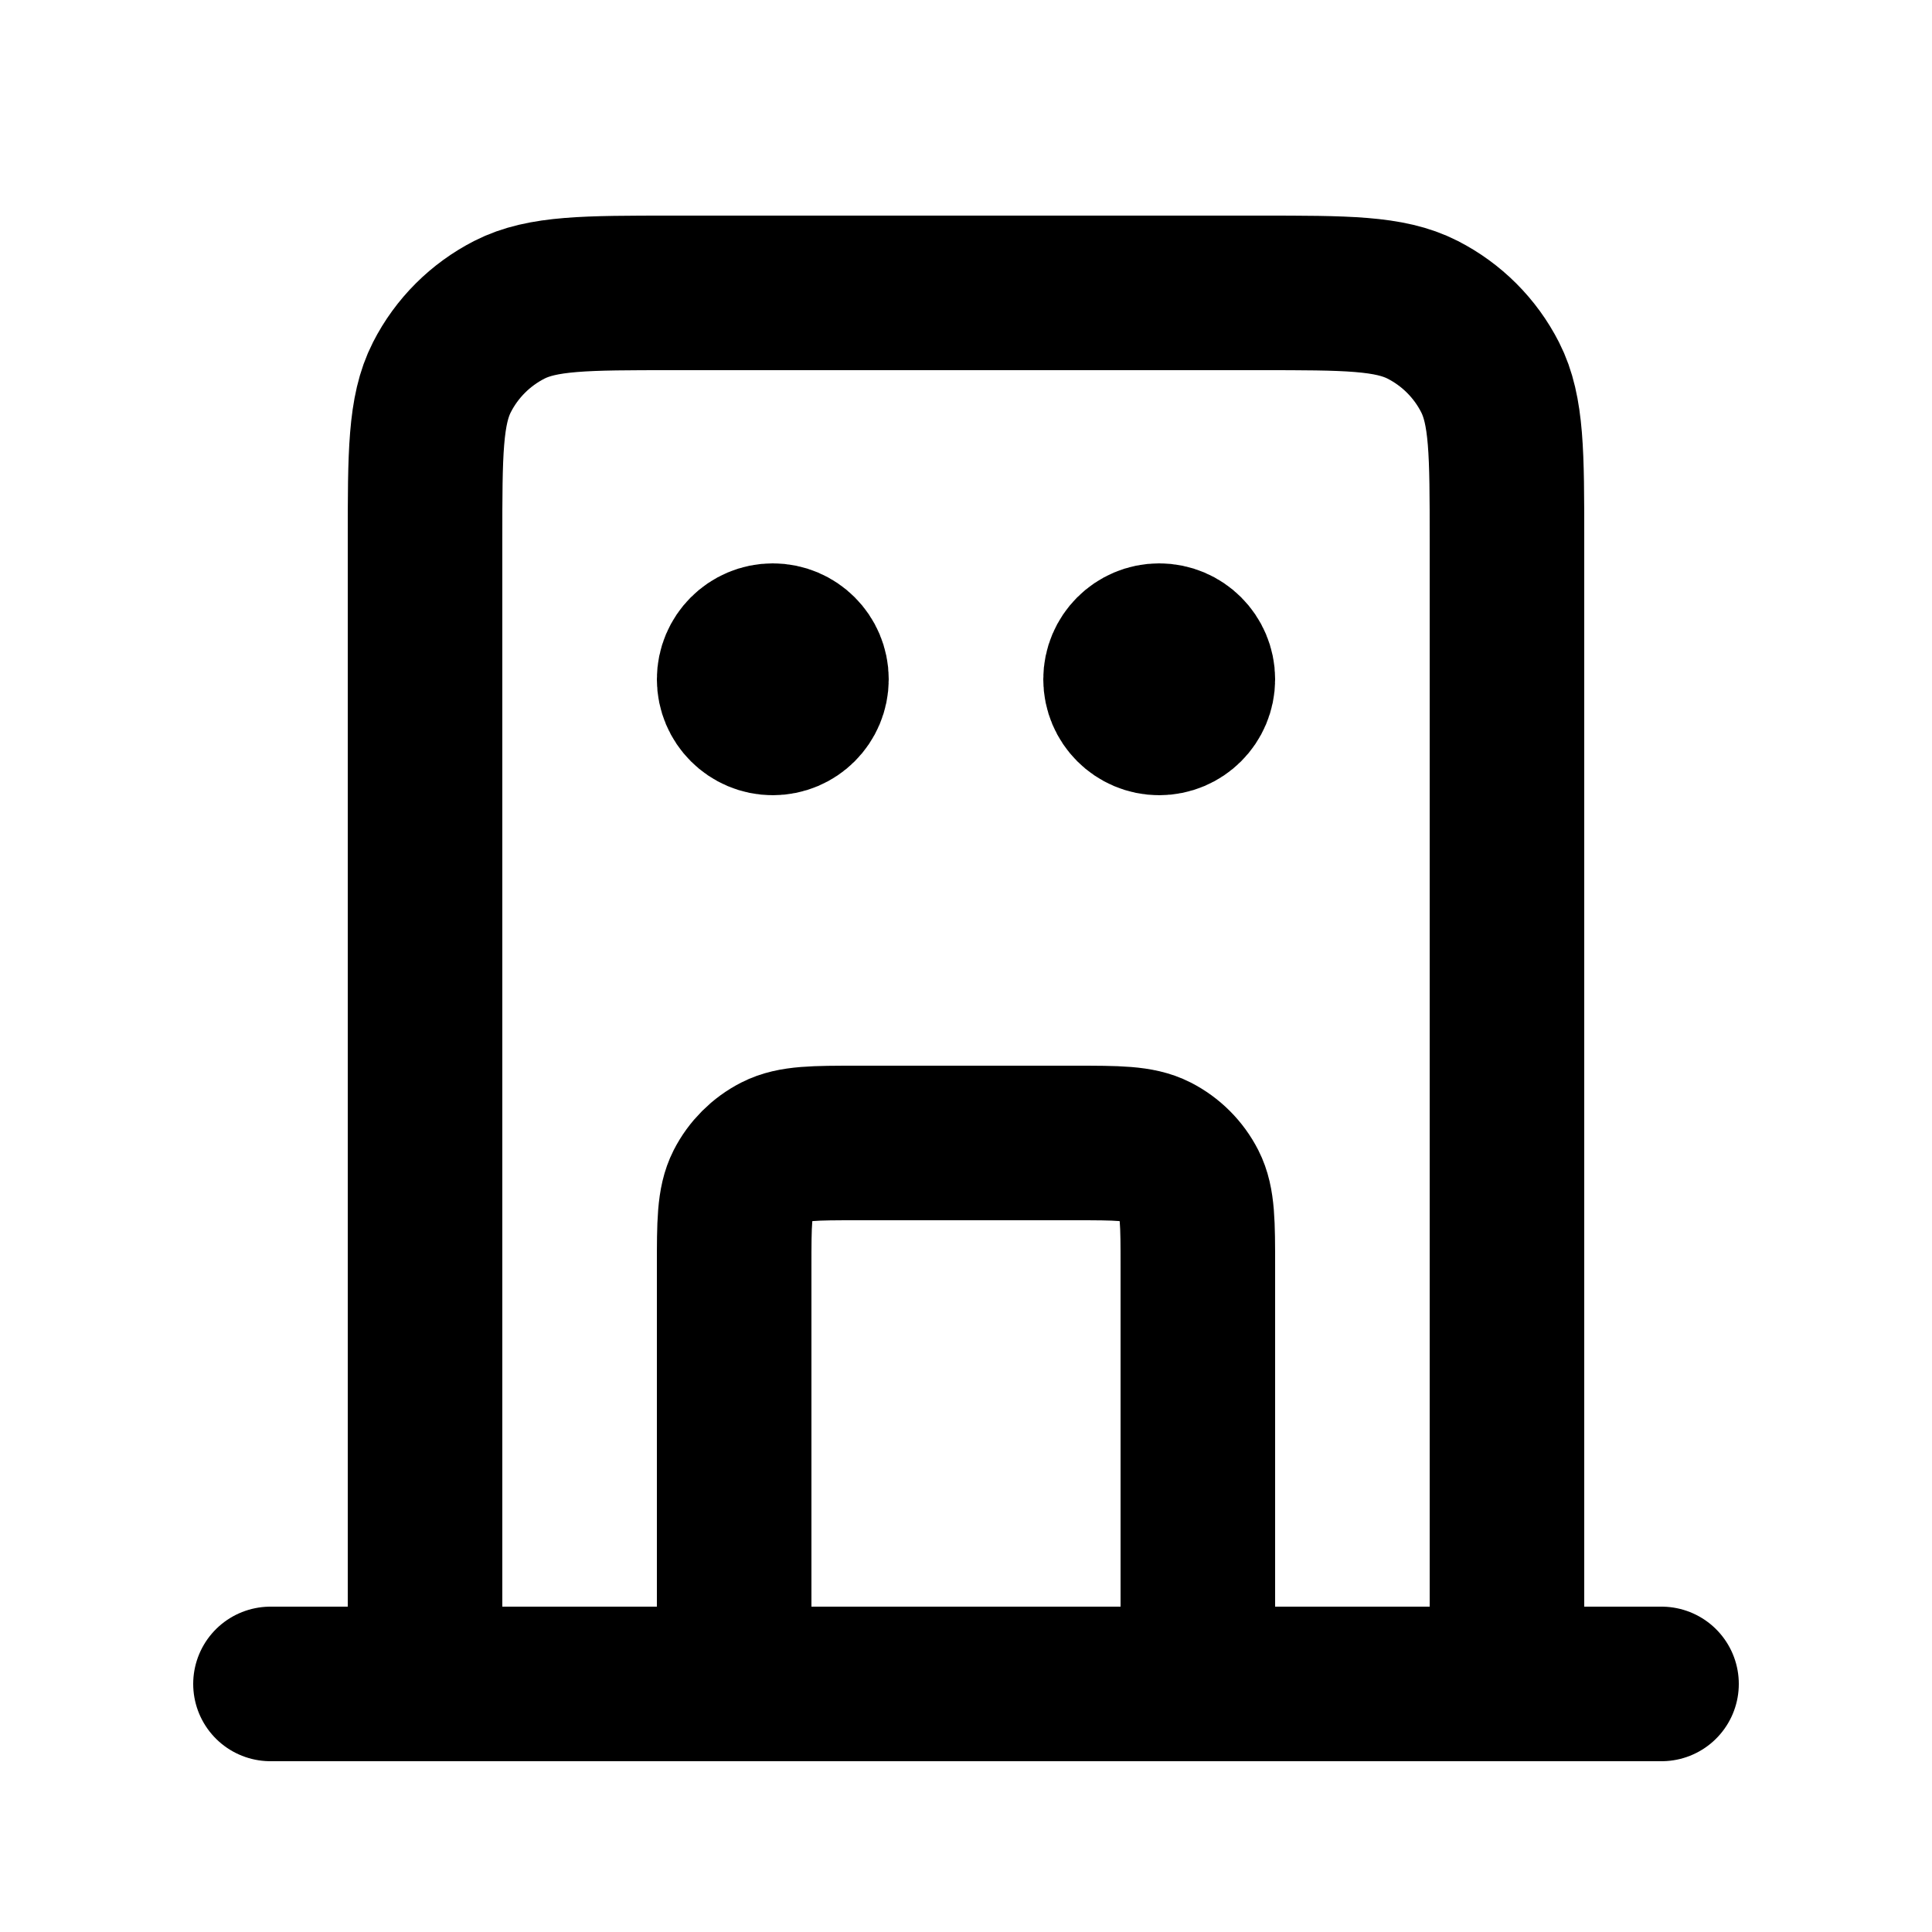 <svg width="25" height="25" viewBox="0 0 25 25" fill="none" xmlns="http://www.w3.org/2000/svg">
<path d="M15.5 21.79V16.39C15.5 15.83 15.5 15.55 15.391 15.336C15.295 15.148 15.142 14.995 14.954 14.899C14.74 14.79 14.46 14.79 13.9 14.79H11.1C10.54 14.79 10.26 14.79 10.046 14.899C9.858 14.995 9.705 15.148 9.609 15.336C9.5 15.55 9.5 15.83 9.5 16.39V21.79M19.5 21.79V6.99C19.5 5.87 19.5 5.31 19.282 4.882C19.09 4.505 18.784 4.2 18.408 4.008C17.98 3.79 17.42 3.79 16.3 3.79H8.7C7.58 3.79 7.02 3.79 6.592 4.008C6.216 4.2 5.91 4.505 5.718 4.882C5.5 5.31 5.5 5.87 5.5 6.99V21.79M21.5 21.79H3.5M10 8.79H10.01M15 8.79H15.01M10.5 8.79C10.5 9.066 10.276 9.29 10 9.29C9.724 9.29 9.5 9.066 9.5 8.79C9.5 8.514 9.724 8.29 10 8.29C10.276 8.29 10.5 8.514 10.5 8.79ZM15.5 8.79C15.5 9.066 15.276 9.29 15 9.29C14.724 9.29 14.5 9.066 14.5 8.79C14.5 8.514 14.724 8.29 15 8.29C15.276 8.29 15.5 8.514 15.5 8.79Z" stroke="black" stroke-width="2" stroke-linecap="round" stroke-linejoin="round"/>
</svg>
